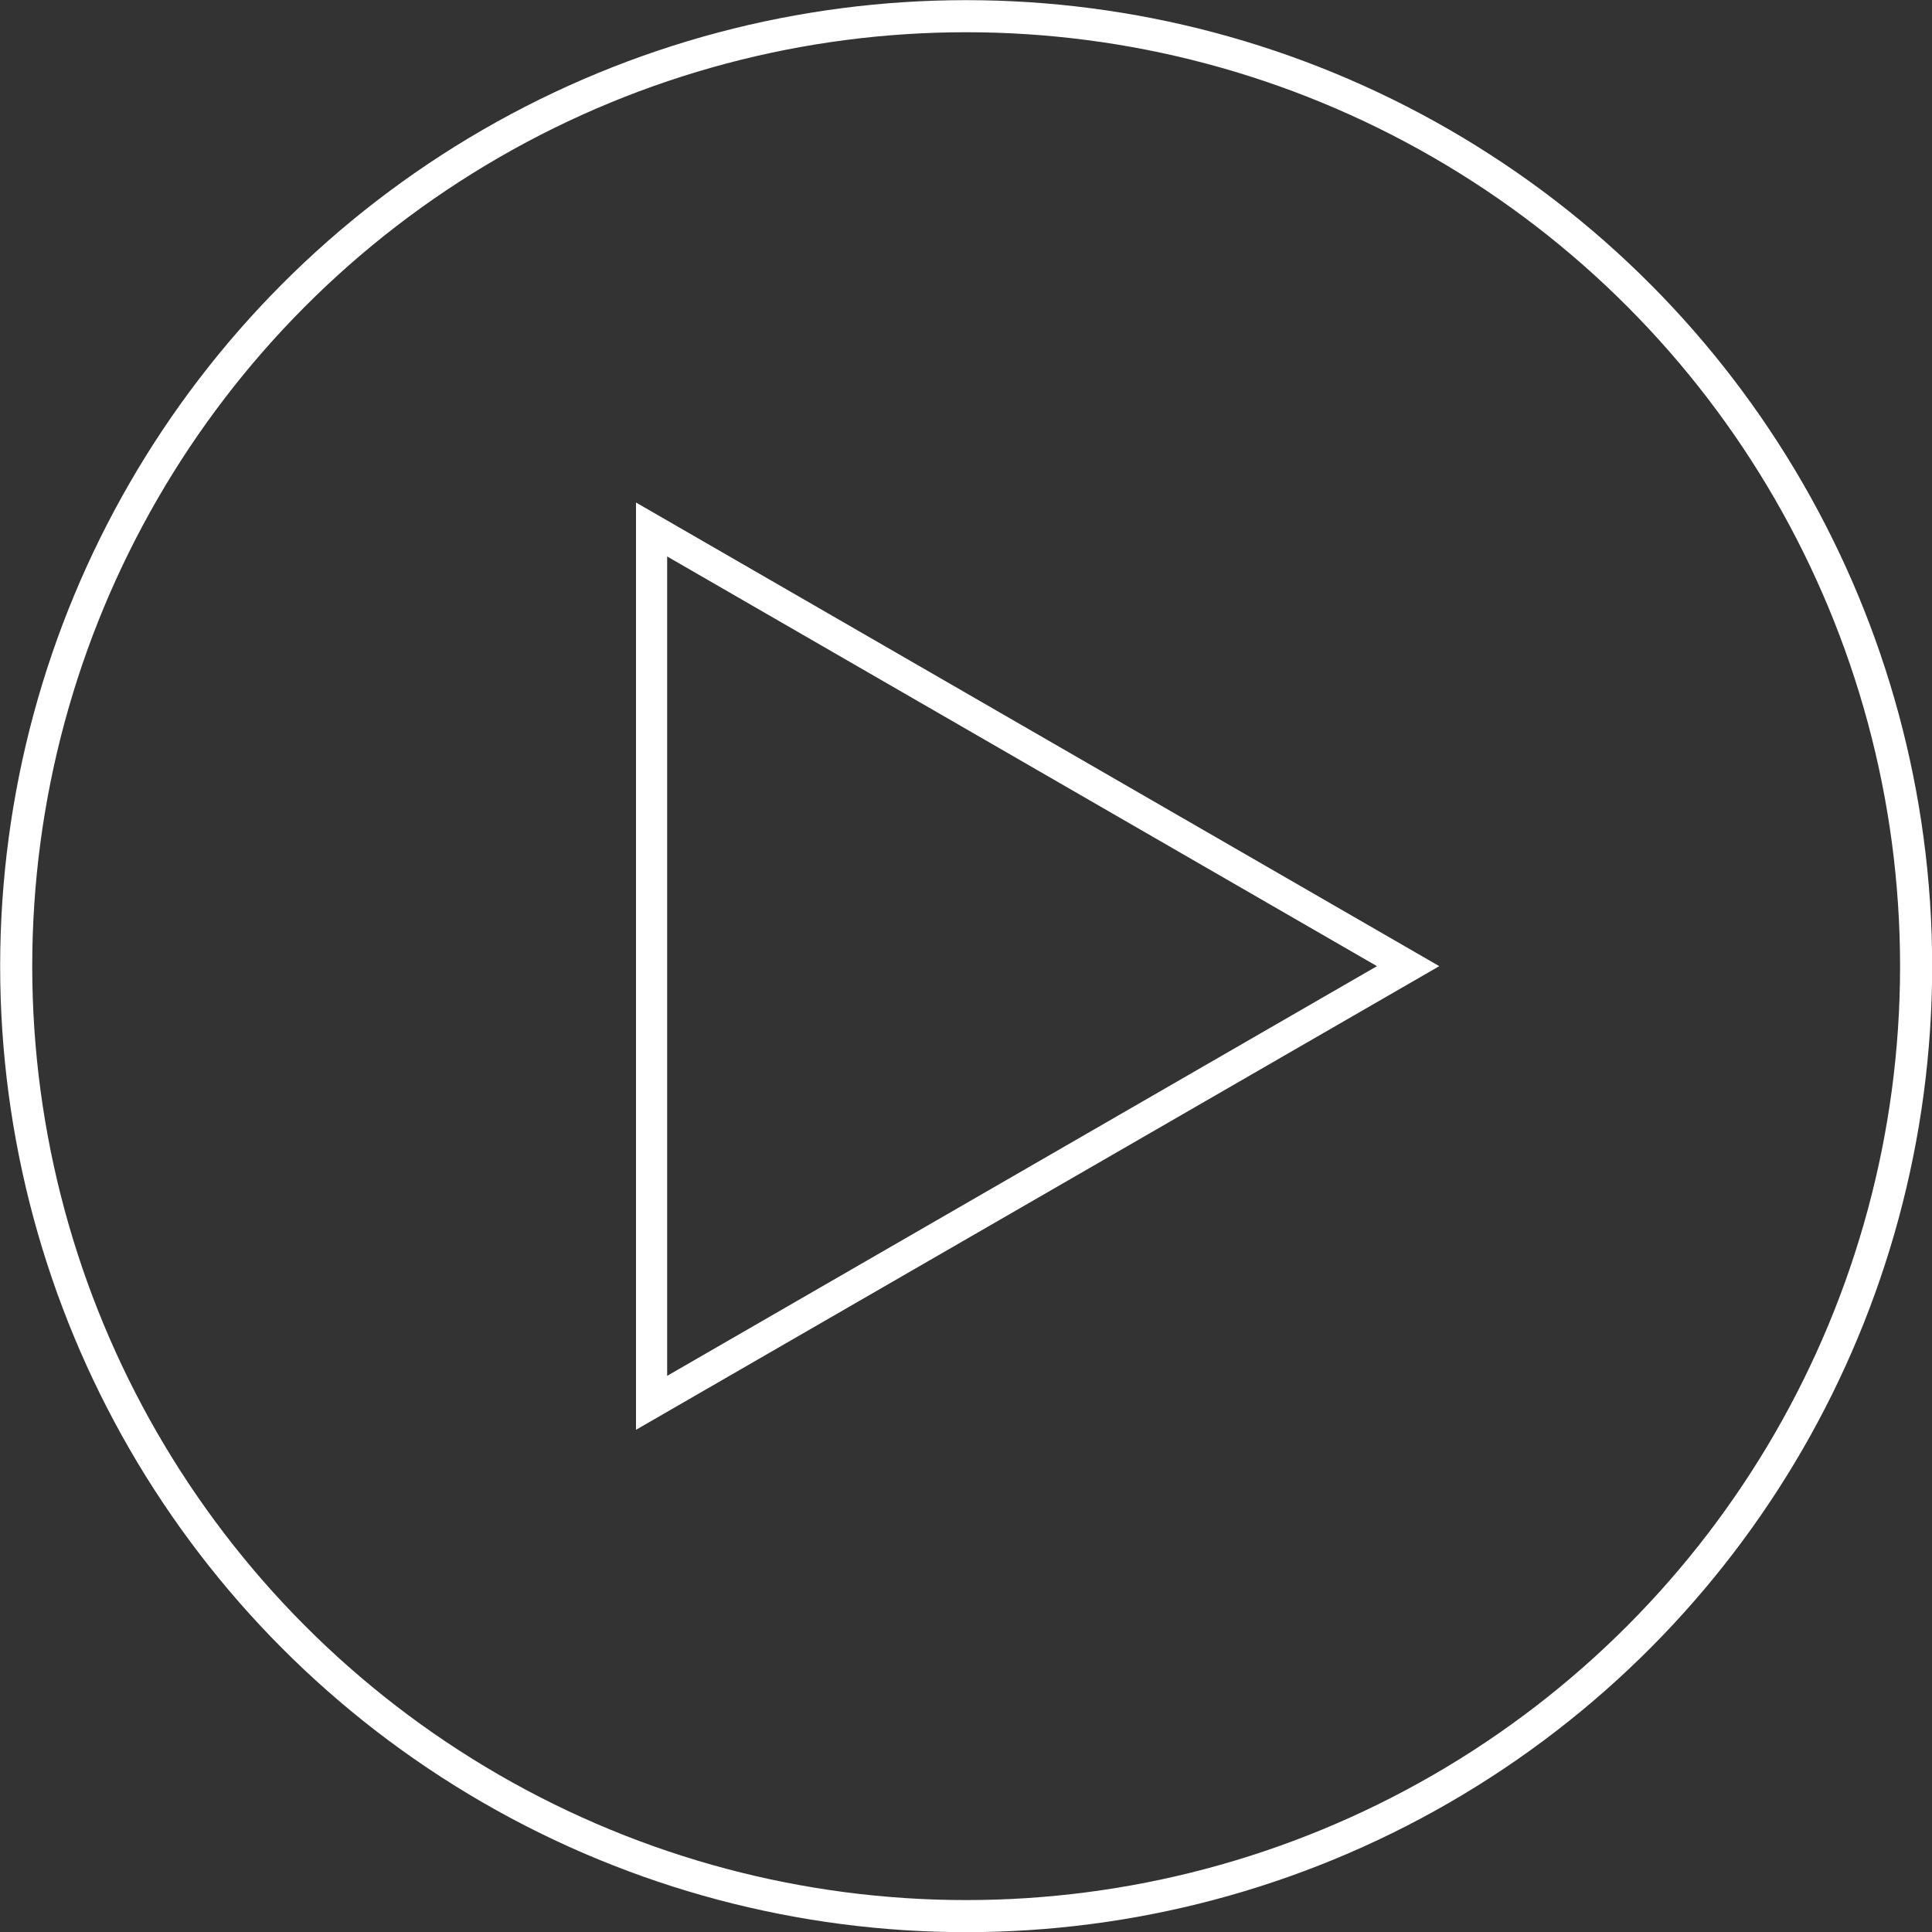 <svg xmlns="http://www.w3.org/2000/svg" id="Livello_2" data-name="Livello 2" viewBox="0 0 62.03 62.03"><rect x="0" y="0" width="62.03" height="62.03" fill="#333333" stroke="none"/><defs><style>      .cls-1 {        stroke-width: 1.03px;      }      .cls-1, .cls-2 {        fill: none;        stroke: #fff;        stroke-miterlimit: 10;      }    </style></defs><g id="Livello_1-2" data-name="Livello 1"><g><polygon class="cls-2" points="45.21 31.02 20.92 17 20.92 45.04 45.21 31.02"></polygon><circle class="cls-1" cx="31.02" cy="31.02" r="30.5"></circle></g></g></svg>